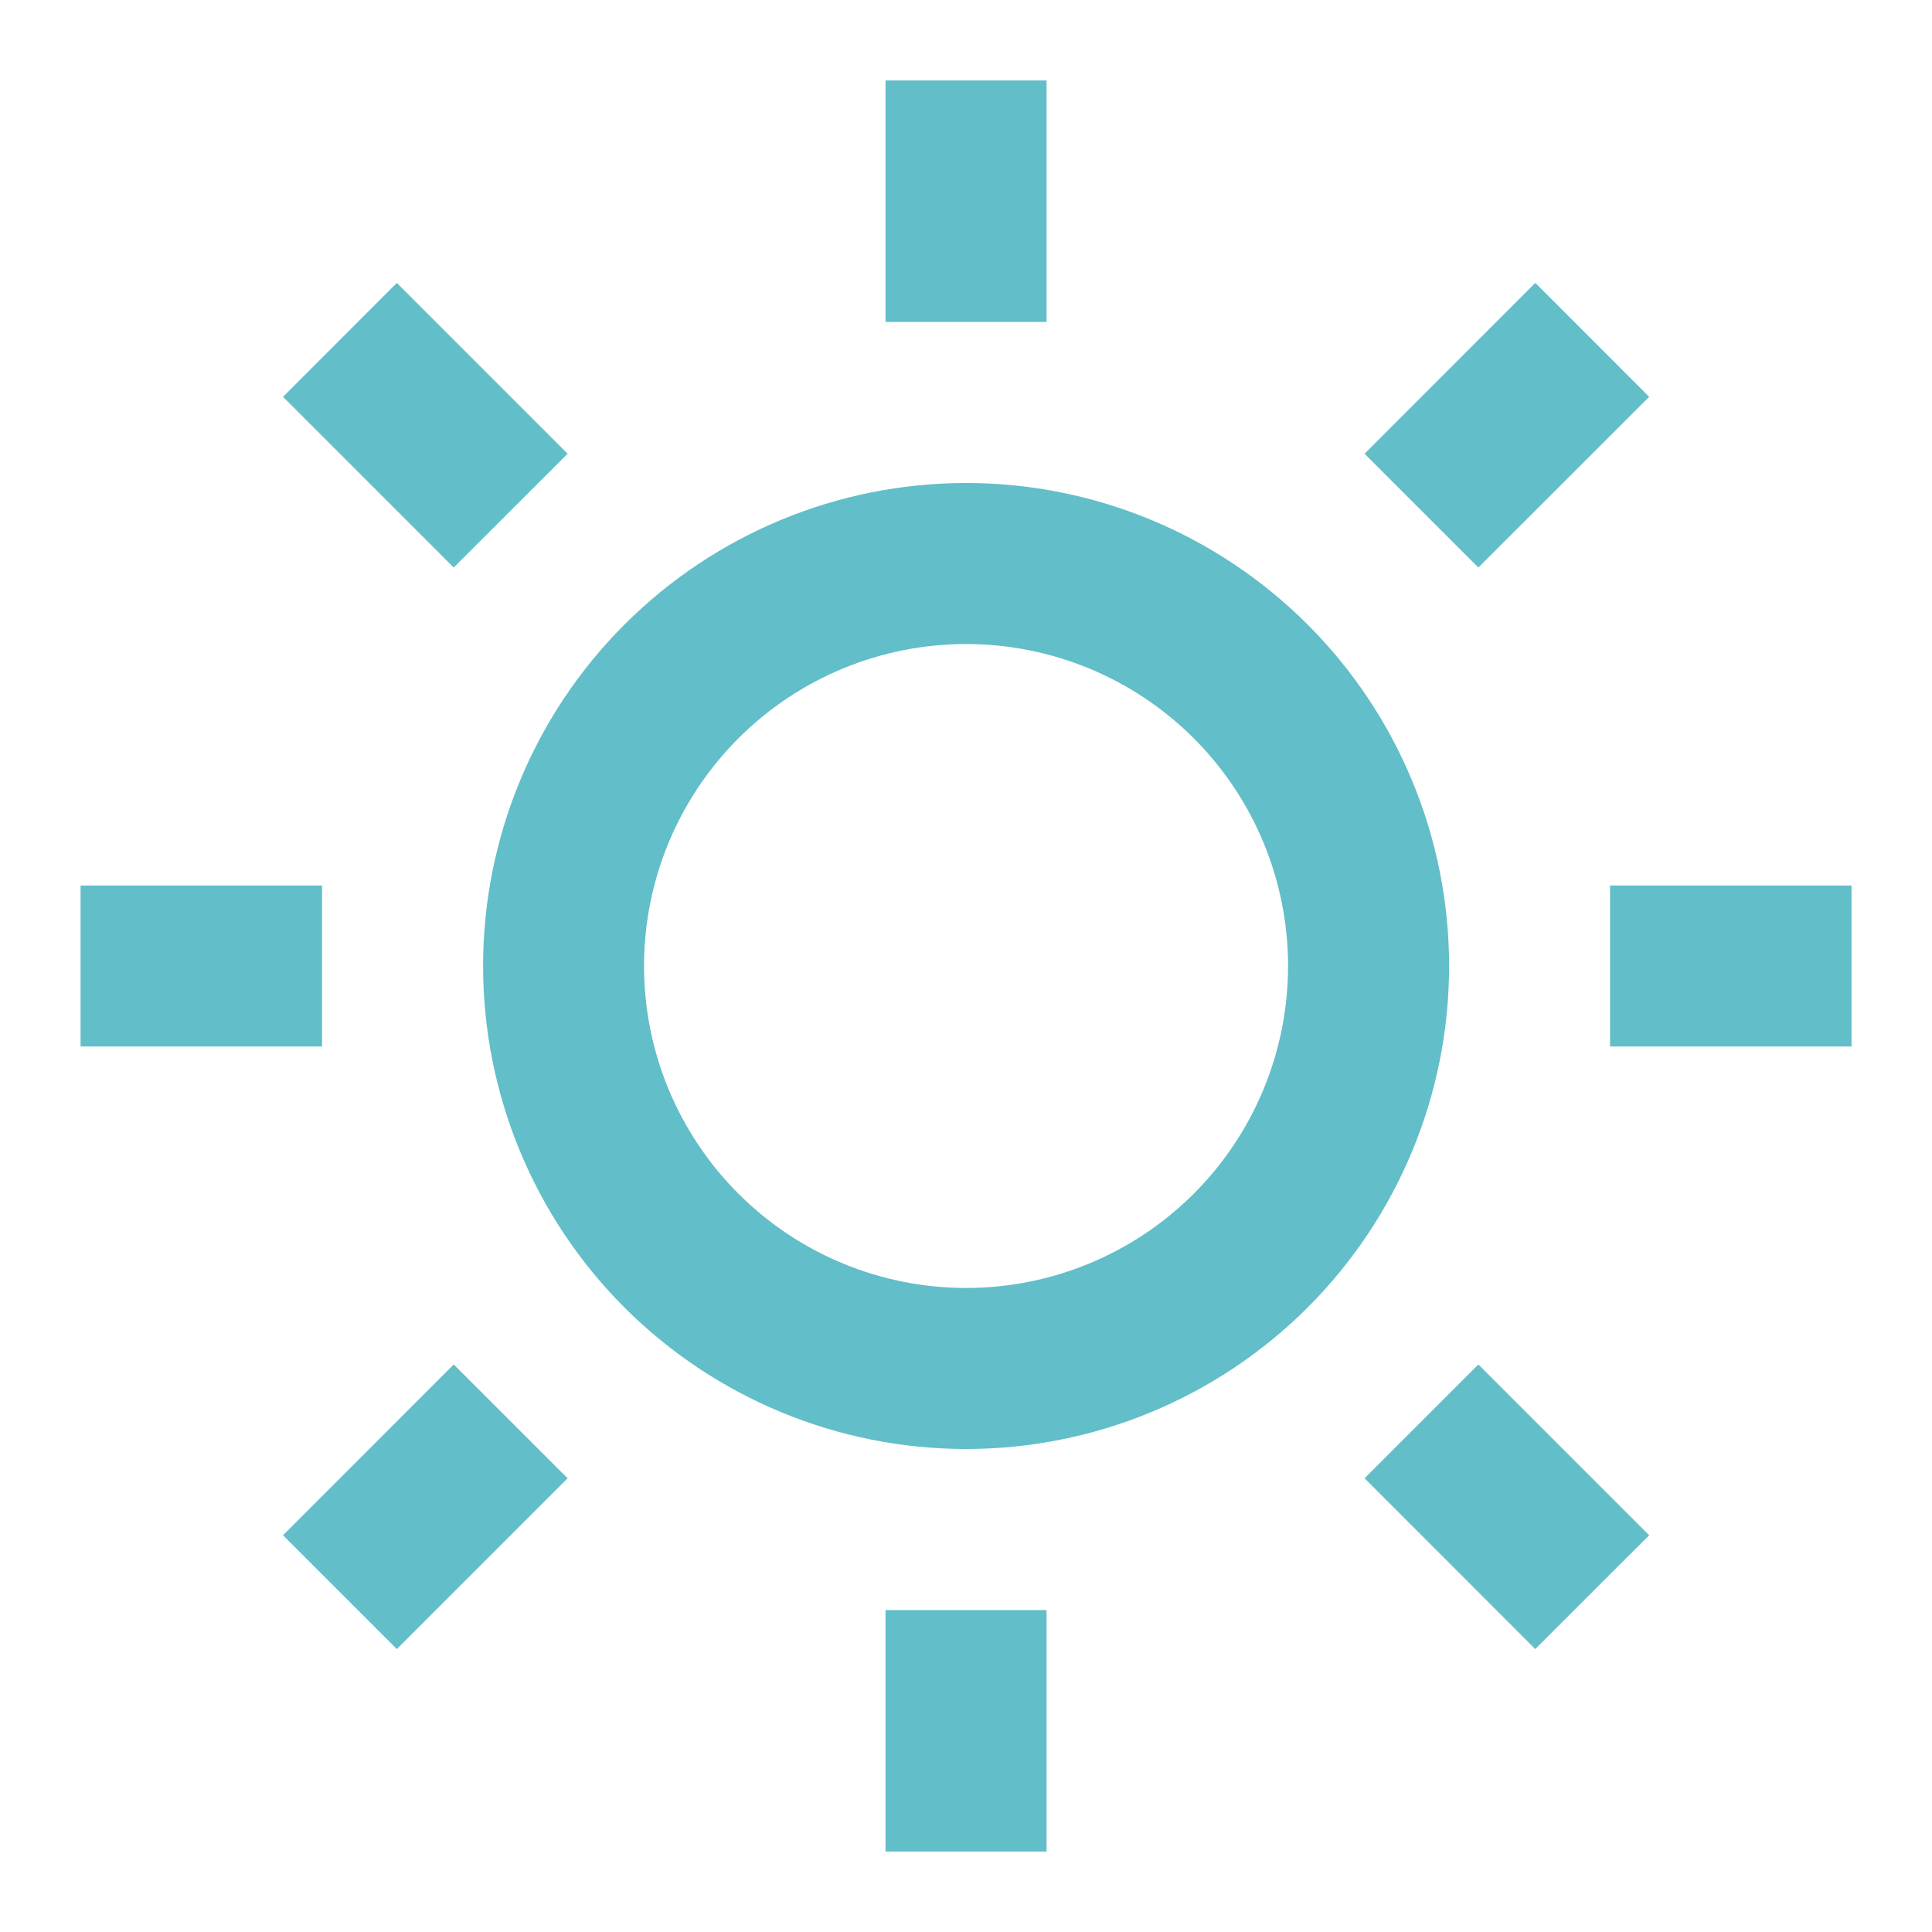 <svg width="20" height="20" viewBox="0 0 20 20" fill="none" xmlns="http://www.w3.org/2000/svg">
<path d="M10.001 15C8.675 15 7.403 14.473 6.465 13.536C5.527 12.598 5.001 11.326 5.001 10C5.001 8.674 5.527 7.402 6.465 6.465C7.403 5.527 8.675 5 10.001 5C11.327 5 12.598 5.527 13.536 6.465C14.474 7.402 15.001 8.674 15.001 10C15.001 11.326 14.474 12.598 13.536 13.536C12.598 14.473 11.327 15 10.001 15ZM10.001 13.333C10.885 13.333 11.733 12.982 12.358 12.357C12.983 11.732 13.334 10.884 13.334 10C13.334 9.116 12.983 8.268 12.358 7.643C11.733 7.018 10.885 6.667 10.001 6.667C9.117 6.667 8.269 7.018 7.644 7.643C7.019 8.268 6.667 9.116 6.667 10C6.667 10.884 7.019 11.732 7.644 12.357C8.269 12.982 9.117 13.333 10.001 13.333V13.333ZM9.167 0.833H10.834V3.333H9.167V0.833ZM9.167 16.667H10.834V19.167H9.167V16.667ZM2.93 4.108L4.108 2.929L5.876 4.697L4.697 5.875L2.93 4.108V4.108ZM14.126 15.303L15.304 14.125L17.072 15.893L15.893 17.071L14.126 15.303ZM15.893 2.928L17.072 4.108L15.304 5.875L14.126 4.697L15.893 2.929V2.928ZM4.697 14.125L5.876 15.303L4.108 17.071L2.93 15.893L4.697 14.125V14.125ZM19.167 9.167V10.833H16.667V9.167H19.167ZM3.334 9.167V10.833H0.834V9.167H3.334Z" fill="#62BEC8"/>
</svg>
